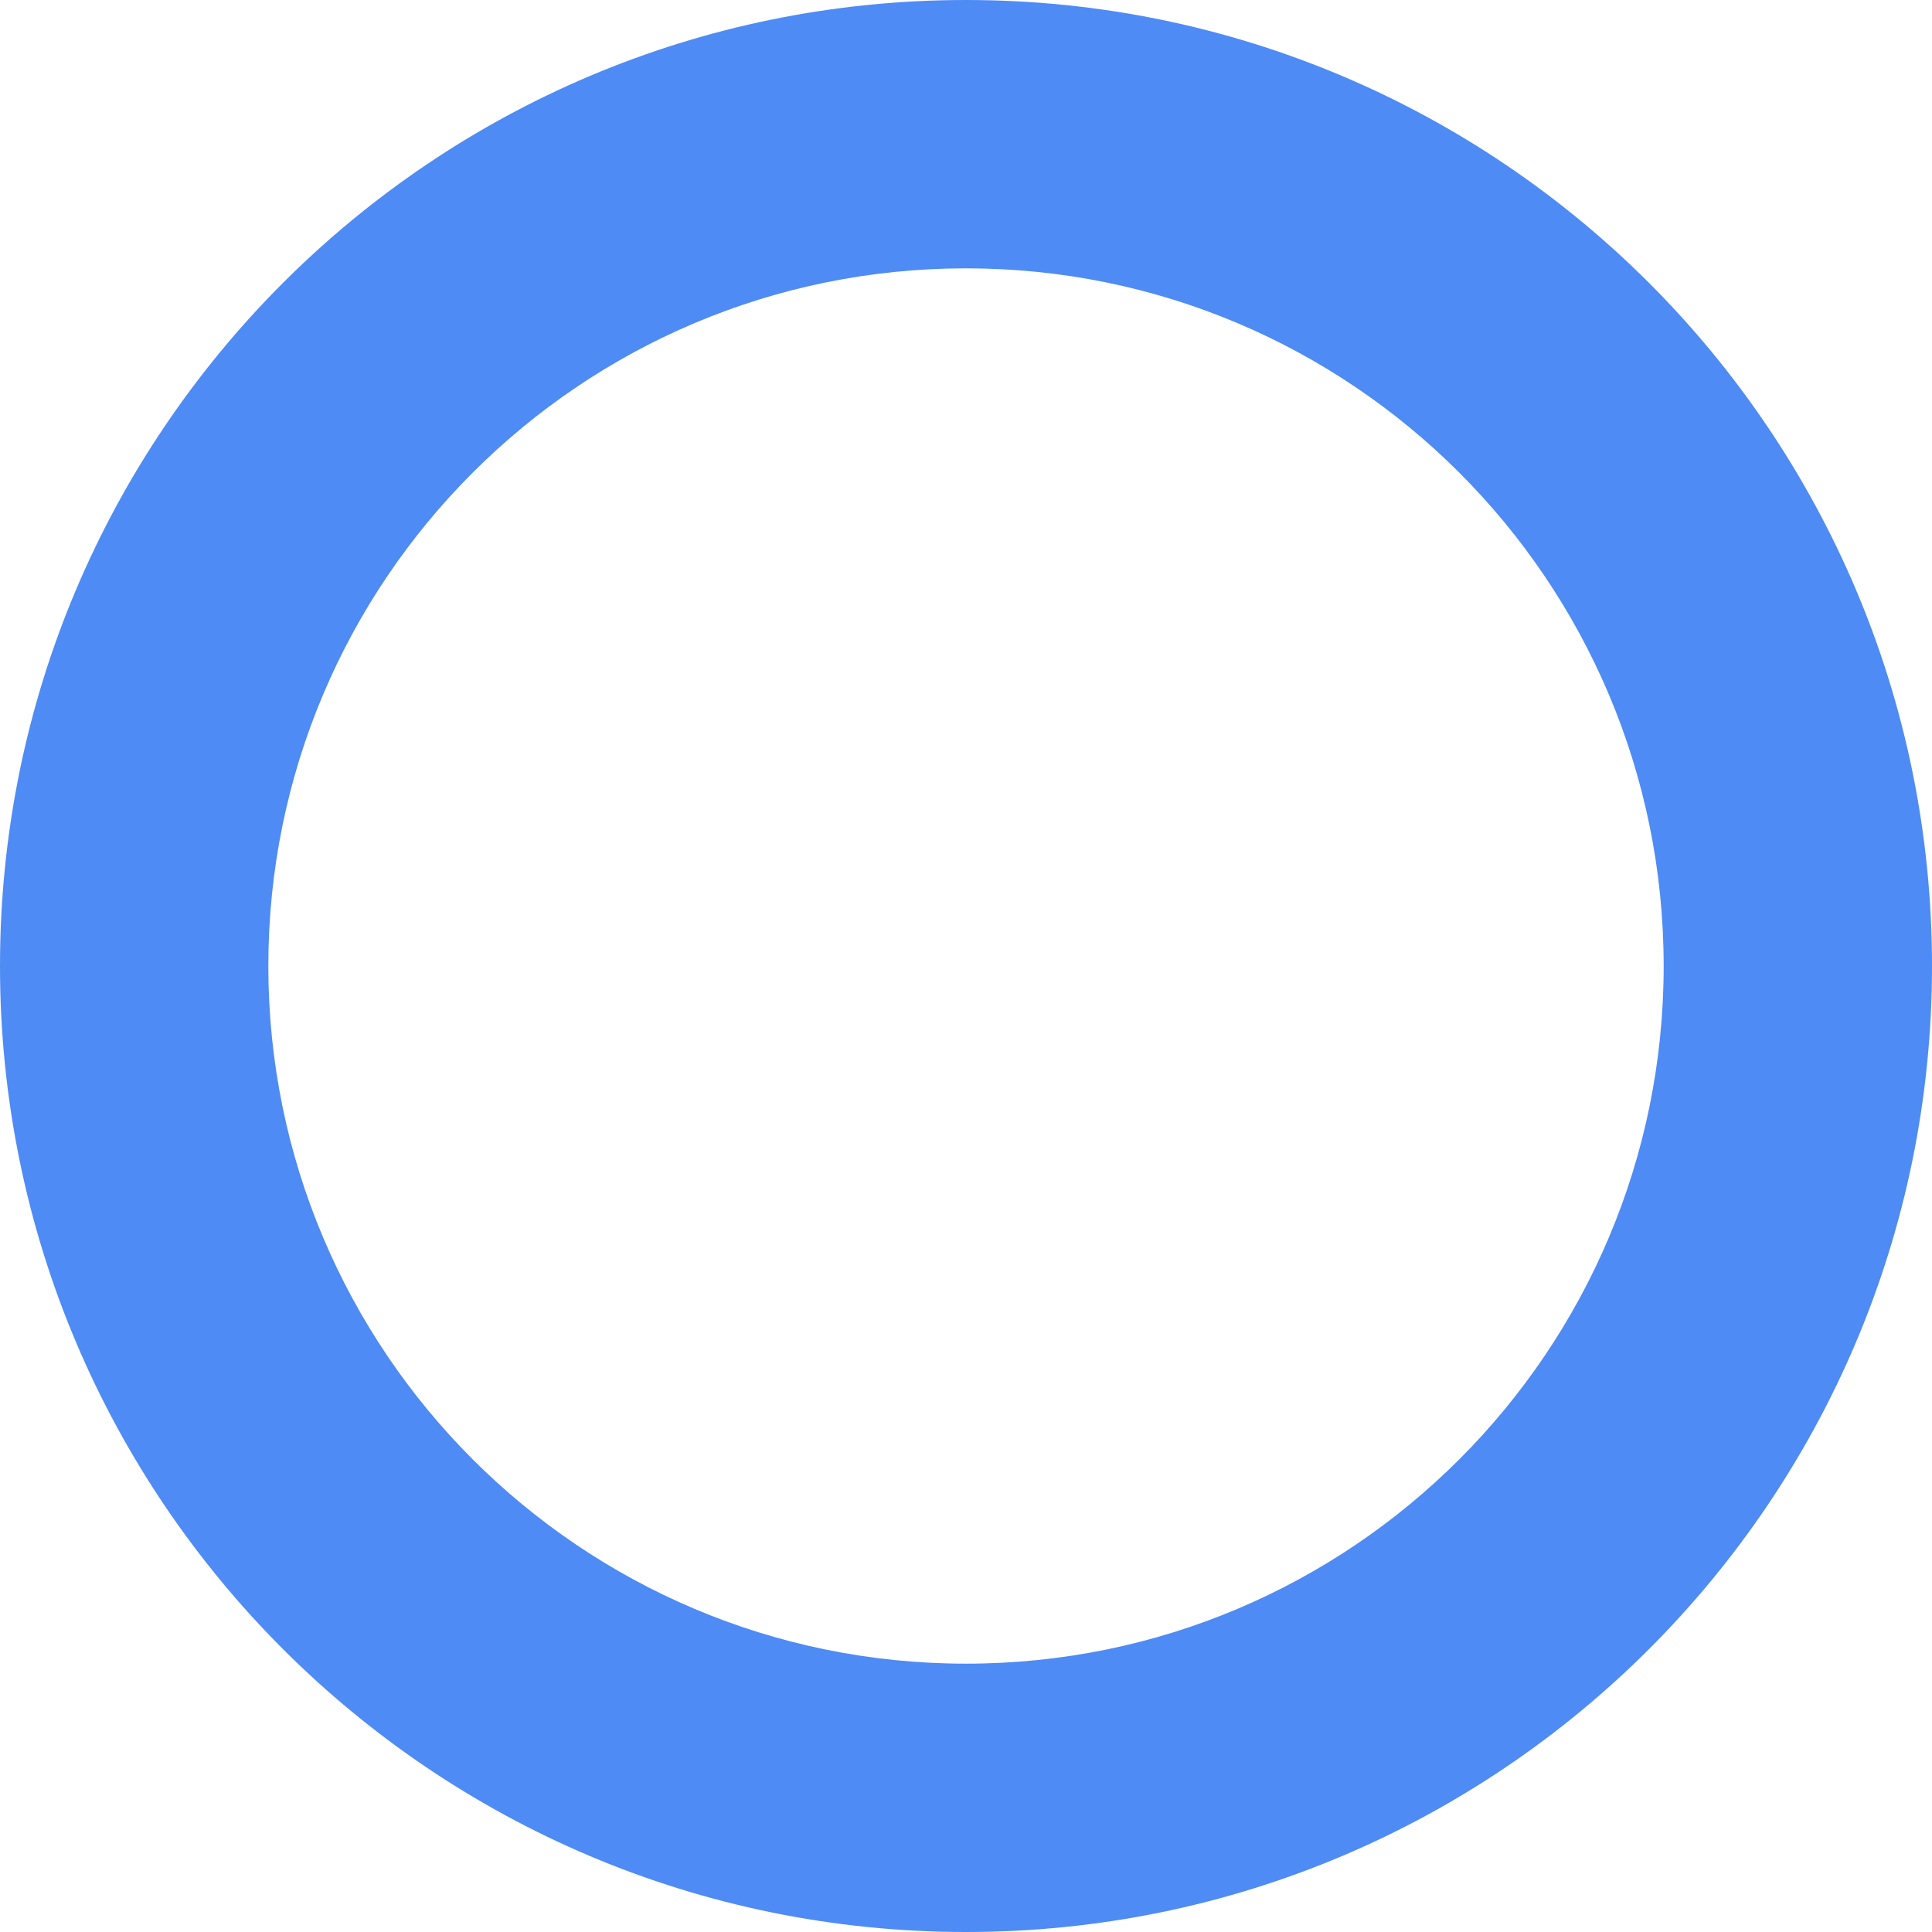 <svg width="72" height="72" viewBox="0 0 72 72" fill="none" xmlns="http://www.w3.org/2000/svg">
<path fill-rule="evenodd" clip-rule="evenodd" d="M36 10C50.359 10 62 21.641 62 36C62 50.359 50.359 62 36 62C21.641 62 10 50.359 10 36C10 21.641 21.641 10 36 10ZM36 0C55.882 0 72 16.118 72 36C72 55.882 55.882 72 36 72C16.118 72 0 55.882 0 36C0 16.118 16.118 0 36 0Z" fill="#4E8BF5"/>
</svg>
